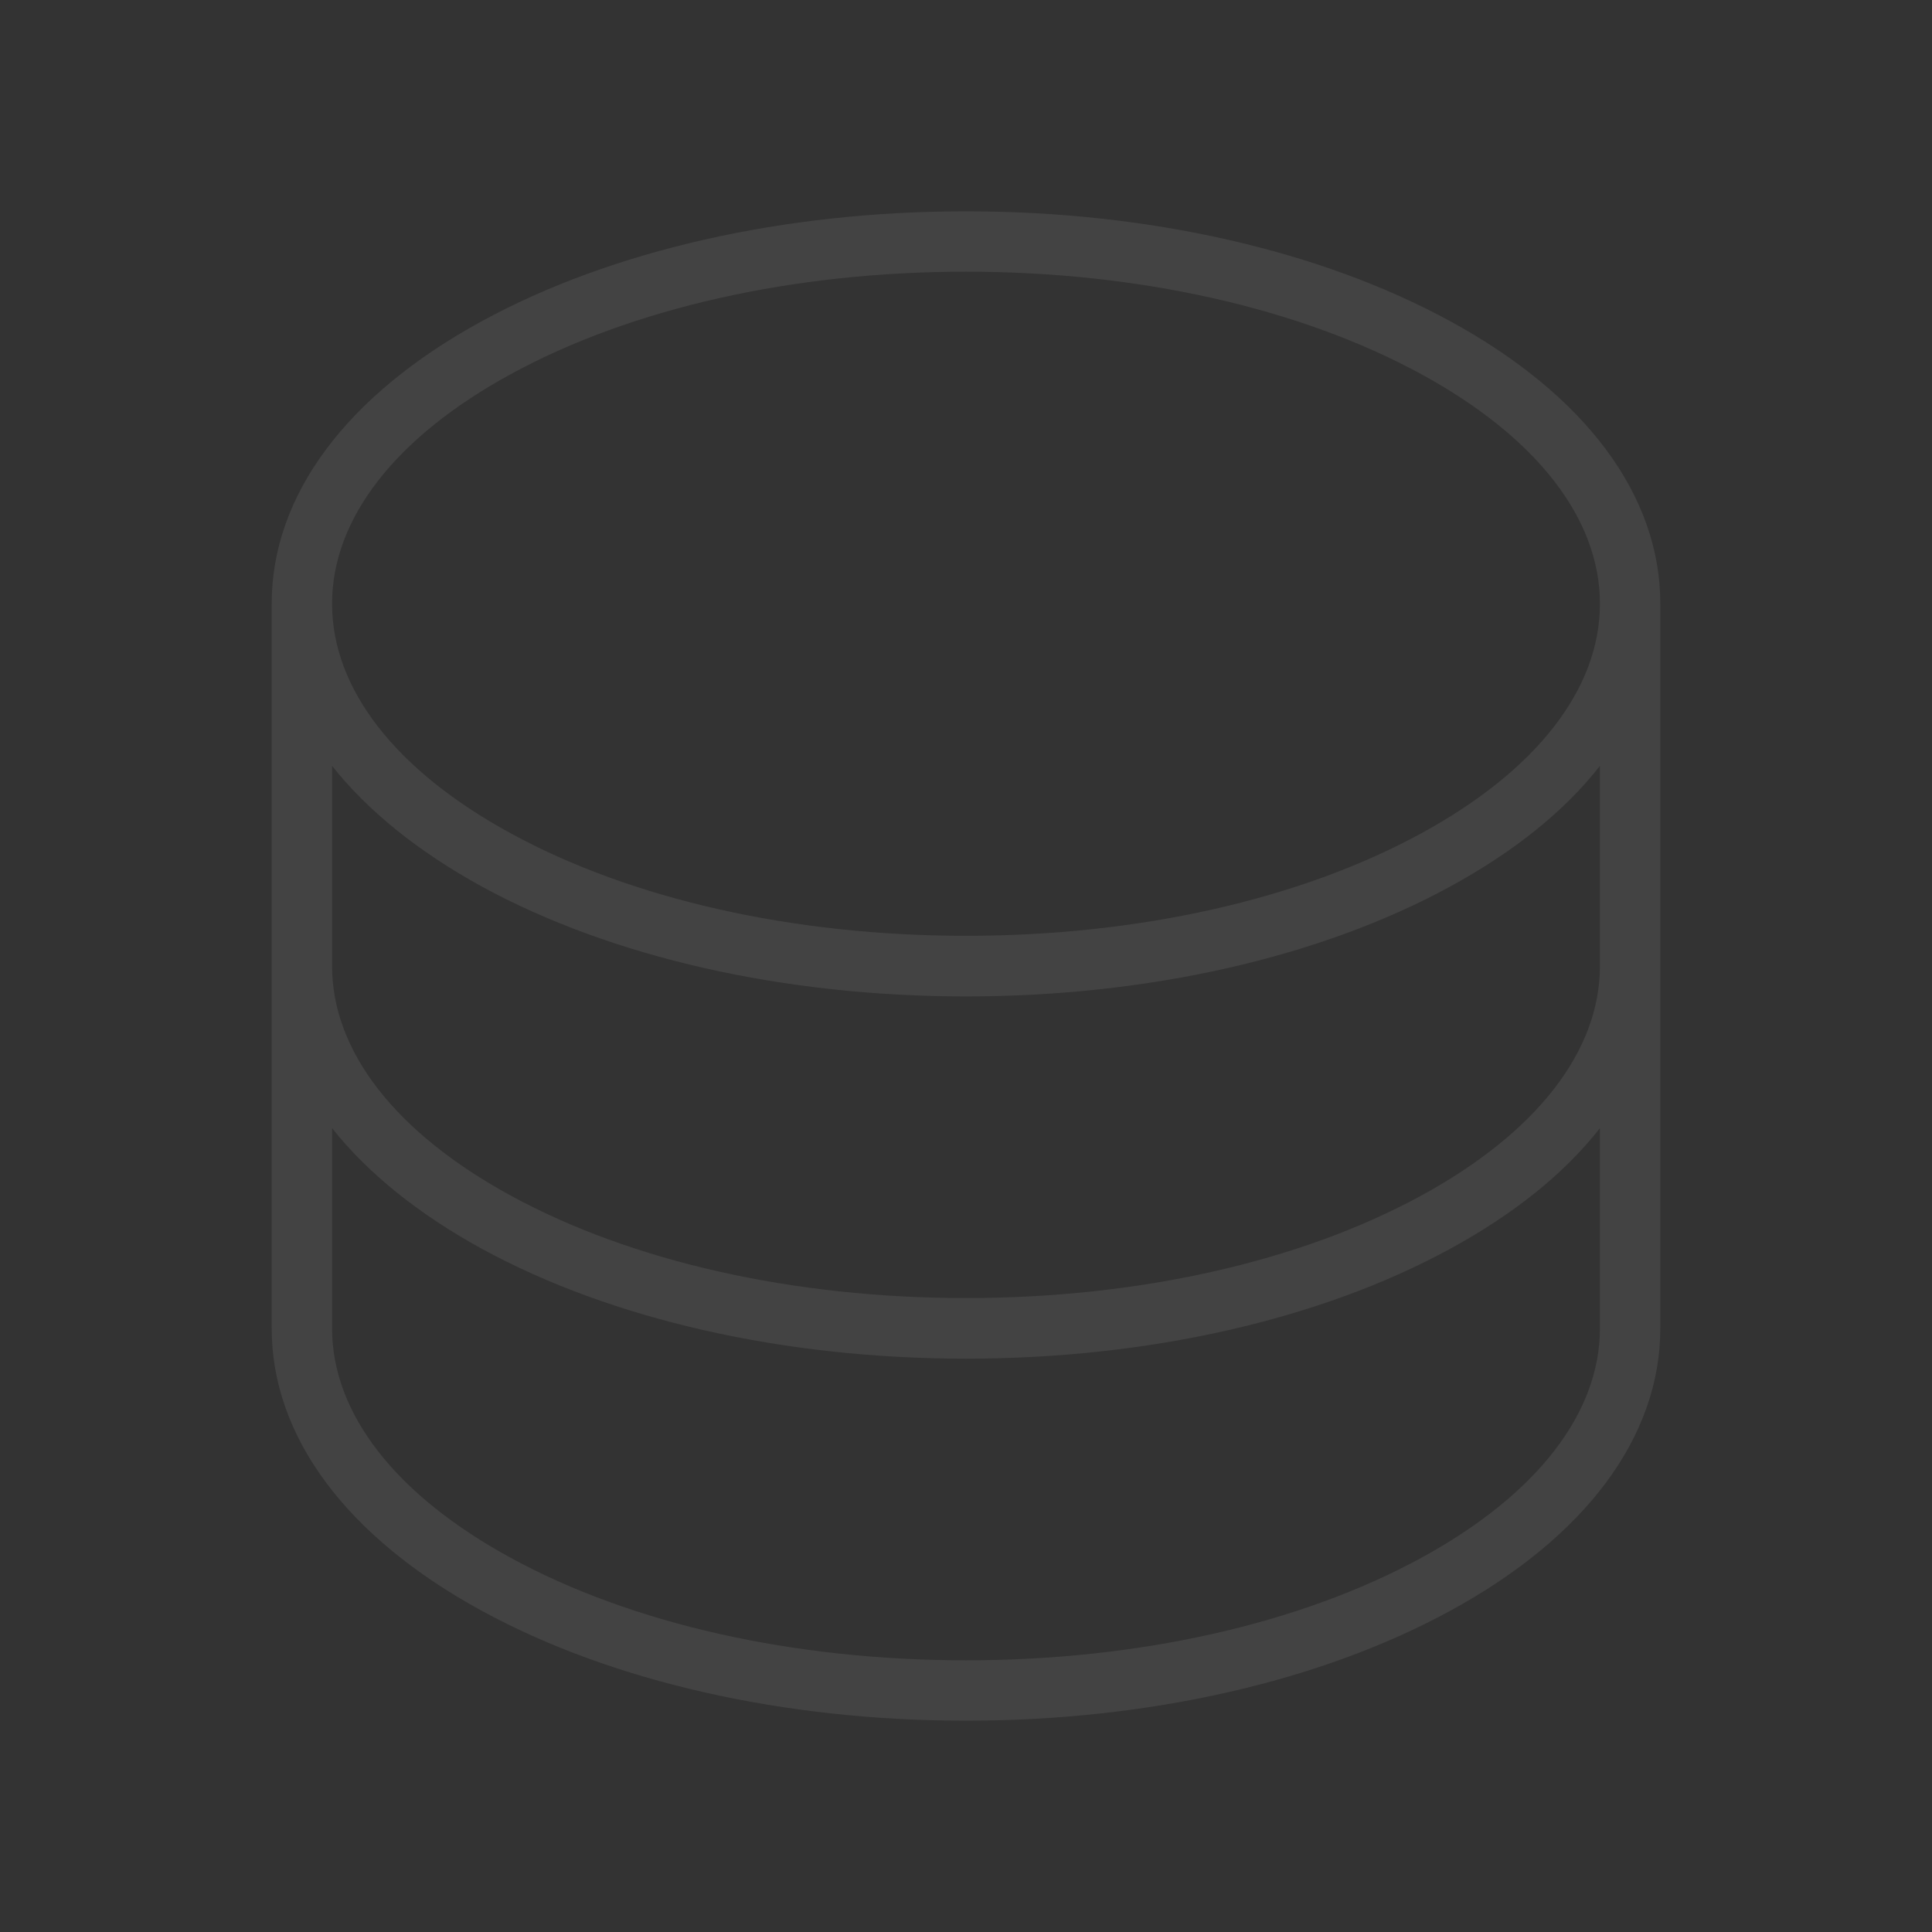 <svg xmlns="http://www.w3.org/2000/svg" viewBox="0 0 256 256" style="width: 100%; height: 100%; display: inline-block; fill: rgba(250, 250, 250, 0.08); color: rgba(250, 250, 250, 0.08); flex-shrink: 0;" focusable="false" color="rgba(250, 250, 250, 0.08)"><rect x="0" y="0" width="256" height="256" fill="#333333" stroke="none"/><g color="rgba(250, 250, 250, 0.08)" weight="thin"><path d="M192.14,42.55C174.94,33.17,152.16,28,128,28S81.06,33.17,63.86,42.55C45.89,52.35,36,65.65,36,80v96c0,14.35,9.89,27.65,27.86,37.45,17.2,9.38,40,14.55,64.14,14.55s46.94-5.17,64.14-14.55c18-9.8,27.86-23.1,27.86-37.45V80C220,65.65,210.11,52.35,192.14,42.55ZM212,176c0,11.29-8.41,22.1-23.69,30.43C172.27,215.18,150.85,220,128,220s-44.27-4.82-60.31-13.57C52.41,198.1,44,187.29,44,176V149.48c4.69,5.93,11.37,11.34,19.86,16,17.2,9.38,40,14.55,64.14,14.55s46.94-5.17,64.14-14.55c8.49-4.63,15.17-10,19.86-16Zm0-48c0,11.29-8.41,22.1-23.69,30.43C172.27,167.18,150.85,172,128,172s-44.27-4.82-60.31-13.57C52.41,150.1,44,139.29,44,128V101.48c4.69,5.93,11.37,11.34,19.86,16,17.2,9.38,40,14.55,64.14,14.55s46.94-5.17,64.14-14.55c8.49-4.63,15.17-10,19.86-16Zm-23.69-17.57C172.27,119.18,150.85,124,128,124s-44.27-4.82-60.31-13.57C52.41,102.1,44,91.29,44,80s8.41-22.1,23.69-30.43C83.73,40.82,105.15,36,128,36s44.27,4.82,60.31,13.57C203.59,57.9,212,68.71,212,80S203.59,102.1,188.31,110.43Z"></path></g></svg>